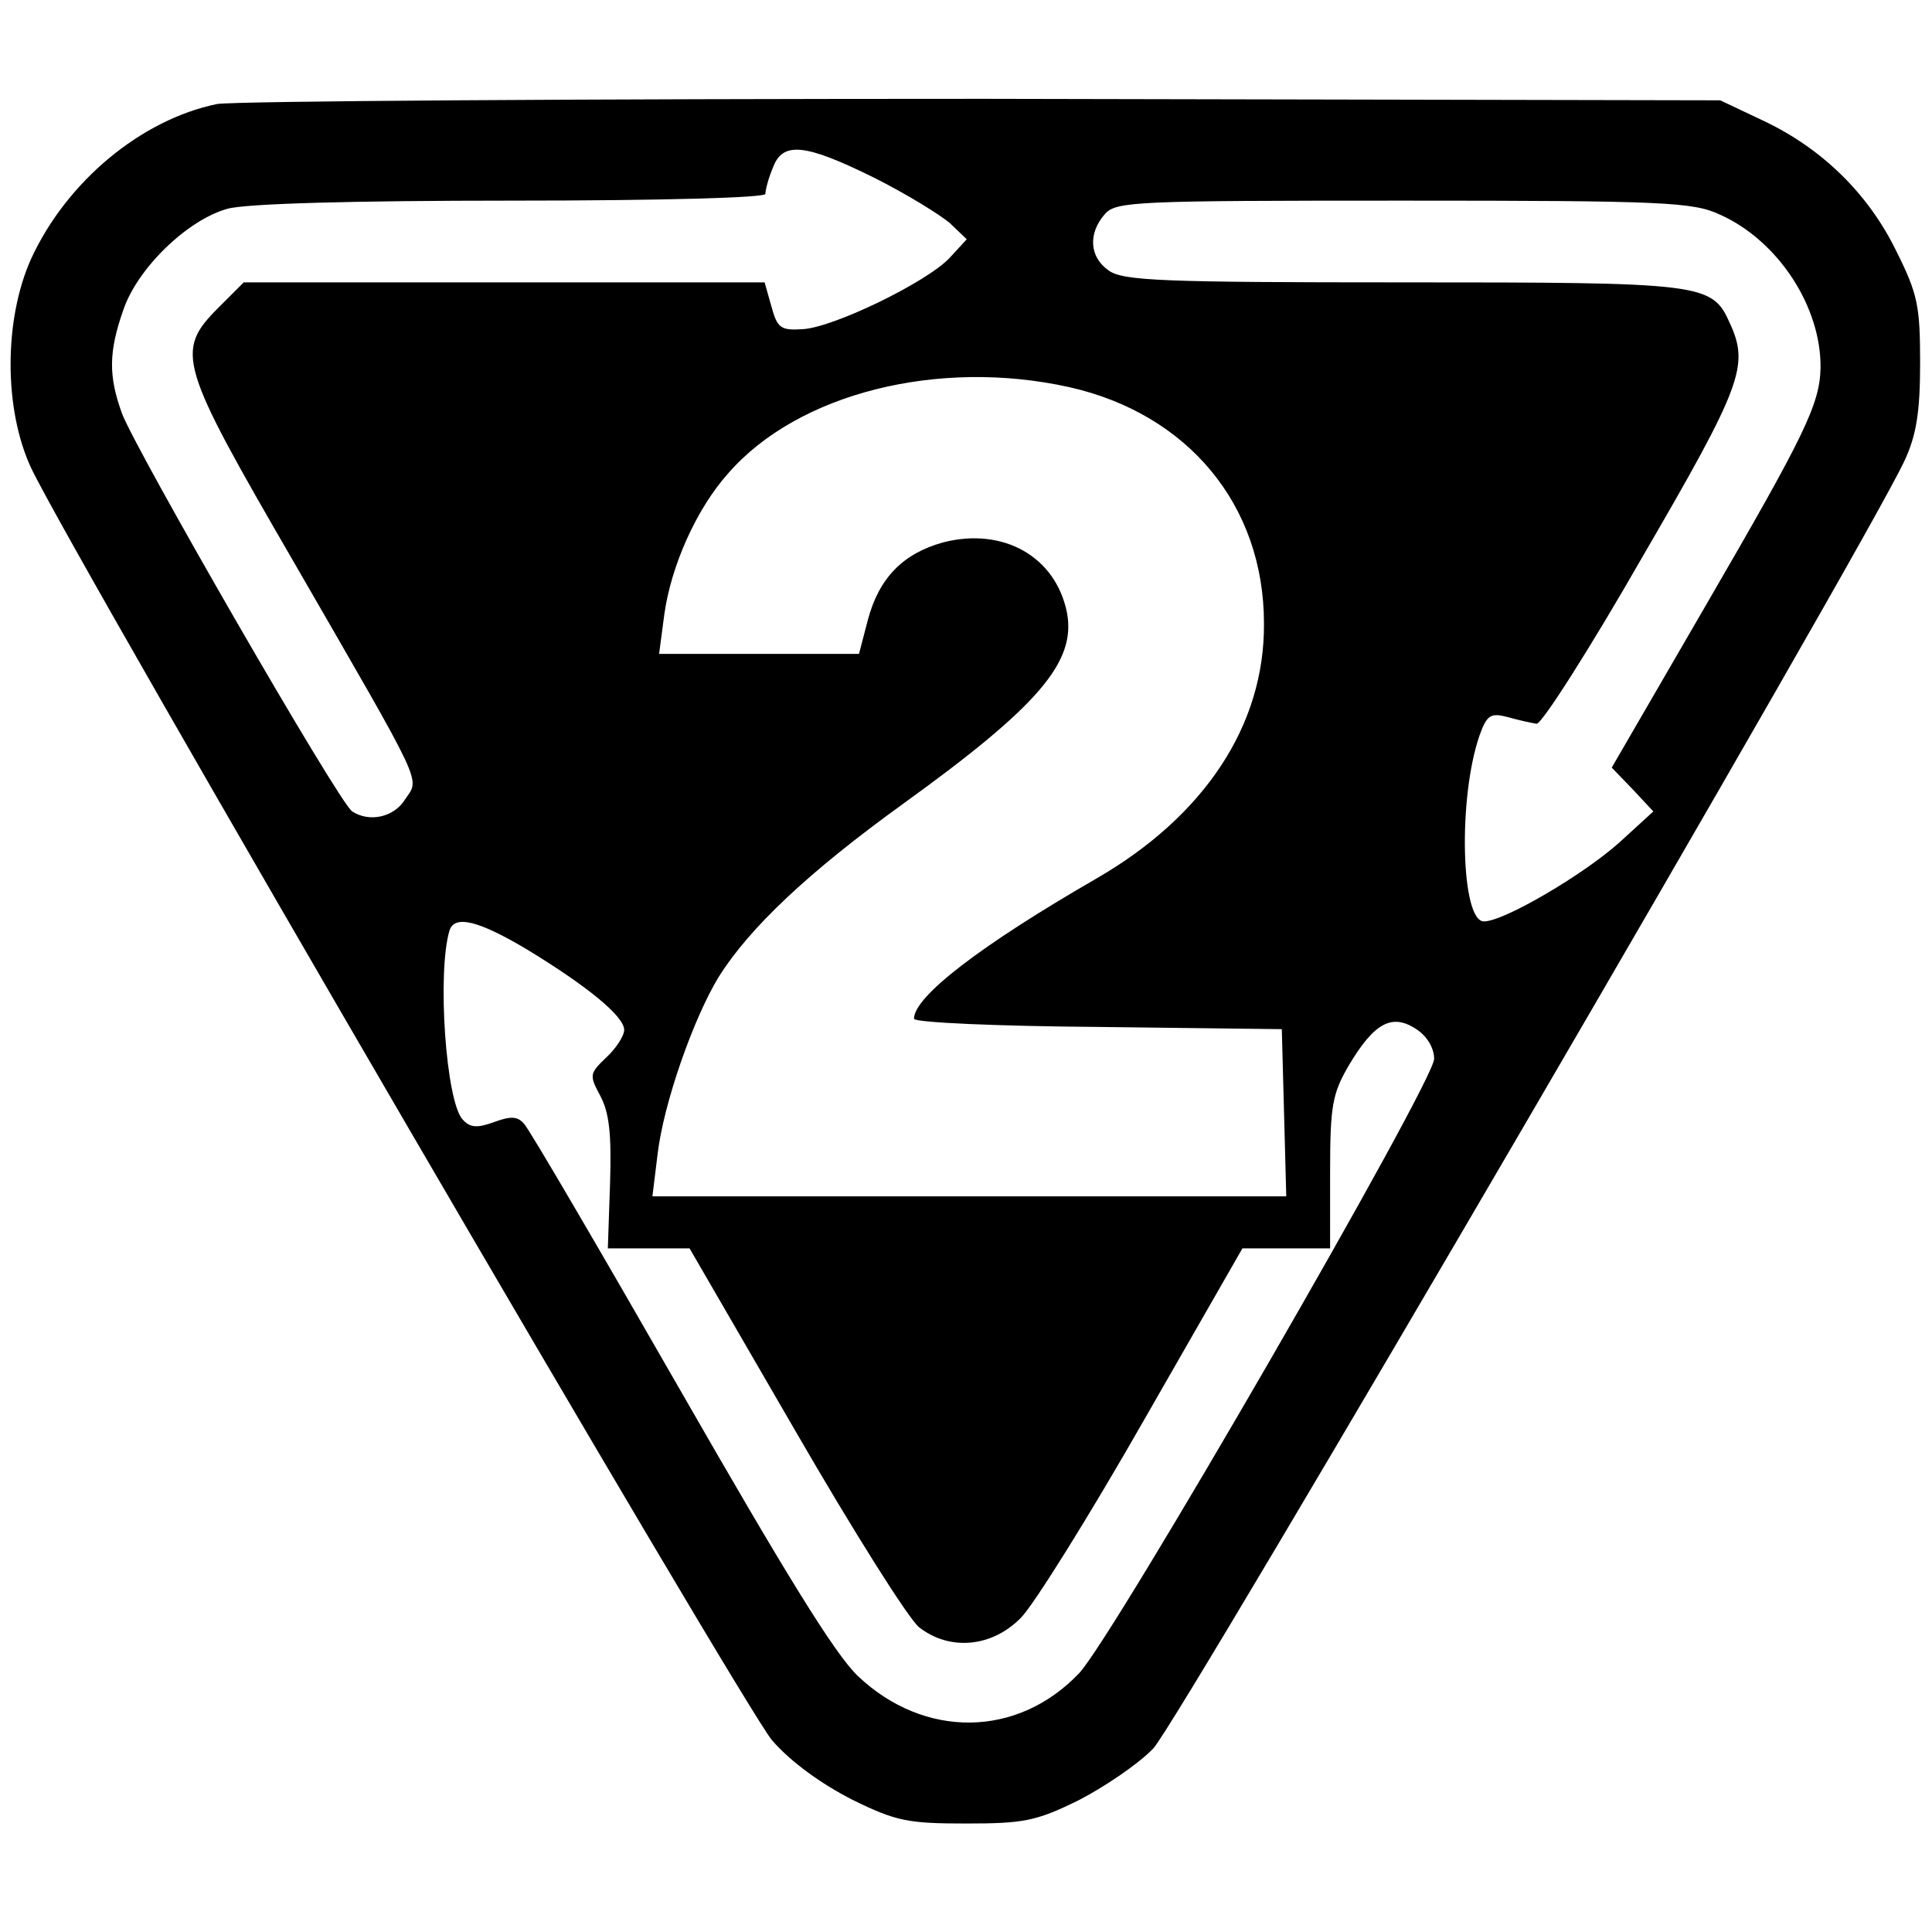 <?xml version="1.0" standalone="no"?>
<!DOCTYPE svg PUBLIC "-//W3C//DTD SVG 20010904//EN"
 "http://www.w3.org/TR/2001/REC-SVG-20010904/DTD/svg10.dtd">
<svg version="1.0" xmlns="http://www.w3.org/2000/svg"
 width="260pt" height="260pt" viewBox="0 0 260 260"
 preserveAspectRatio="xMidYMid meet">
<g transform="translate(0,260) scale(0.1,-0.1)"
fill="#000000" stroke="none">
<path d="M292 2460 c-102 -21 -202 -104 -250 -208 -37 -82 -37 -203 0 -282 57
-120 959 -1668 997 -1712 26 -30 67 -59 108 -80 59 -29 75 -32 153 -32 77 0
94 3 151 31 35 18 81 49 101 70 34 35 961 1624 1011 1733 16 34 21 66 21 131
0 77 -3 93 -32 151 -38 78 -101 139 -180 176 l-57 27 -990 2 c-545 0 -1009 -3
-1033 -7z m884 -99 c44 -22 89 -50 102 -61 l23 -22 -23 -25 c-31 -33 -157 -94
-198 -96 -30 -2 -34 2 -42 31 l-9 32 -350 0 -351 0 -34 -34 c-59 -59 -53 -76
100 -340 180 -312 171 -292 151 -322 -15 -24 -48 -31 -71 -16 -17 10 -293 489
-310 536 -18 50 -18 82 2 139 19 56 86 121 140 136 24 7 169 11 382 11 205 0
342 4 342 9 0 5 4 21 10 35 13 36 43 33 136 -13z m1139 -50 c78 -35 136 -124
135 -206 -1 -49 -21 -90 -154 -319 l-127 -219 28 -29 28 -30 -46 -42 c-48 -43
-155 -106 -182 -106 -31 0 -35 166 -6 250 10 28 15 31 38 25 14 -4 32 -8 39
-9 7 0 71 100 142 224 135 232 144 258 118 315 -24 54 -35 55 -440 55 -322 0
-377 2 -396 16 -26 18 -28 50 -5 76 15 17 41 18 402 18 352 0 390 -2 426 -19z
m-876 -232 c160 -36 262 -159 262 -318 1 -137 -80 -259 -225 -343 -156 -90
-246 -159 -246 -189 0 -5 111 -10 248 -11 l247 -3 3 -112 3 -113 -427 0 -426
0 7 57 c8 68 48 182 82 238 42 67 122 142 248 233 183 132 233 191 221 257
-15 76 -86 116 -167 95 -54 -15 -86 -48 -101 -104 l-12 -46 -134 0 -135 0 7
53 c9 65 43 142 86 190 94 108 283 155 459 116z m-731 -756 c84 -51 132 -91
132 -109 0 -8 -11 -25 -24 -37 -23 -22 -23 -24 -8 -52 12 -23 15 -51 13 -117
l-3 -88 55 0 55 0 142 -245 c78 -135 153 -254 167 -265 41 -32 98 -27 137 13
17 17 92 137 165 265 l133 232 59 0 59 0 0 102 c0 90 3 106 25 144 34 57 58
71 91 49 14 -9 24 -25 24 -40 0 -31 -432 -779 -478 -827 -83 -87 -208 -88
-297 -4 -31 29 -99 140 -240 386 -109 190 -203 351 -210 358 -9 10 -18 10 -40
2 -22 -8 -32 -8 -42 3 -23 23 -35 199 -18 255 7 21 39 13 103 -25z"/>
</g>
</svg>
